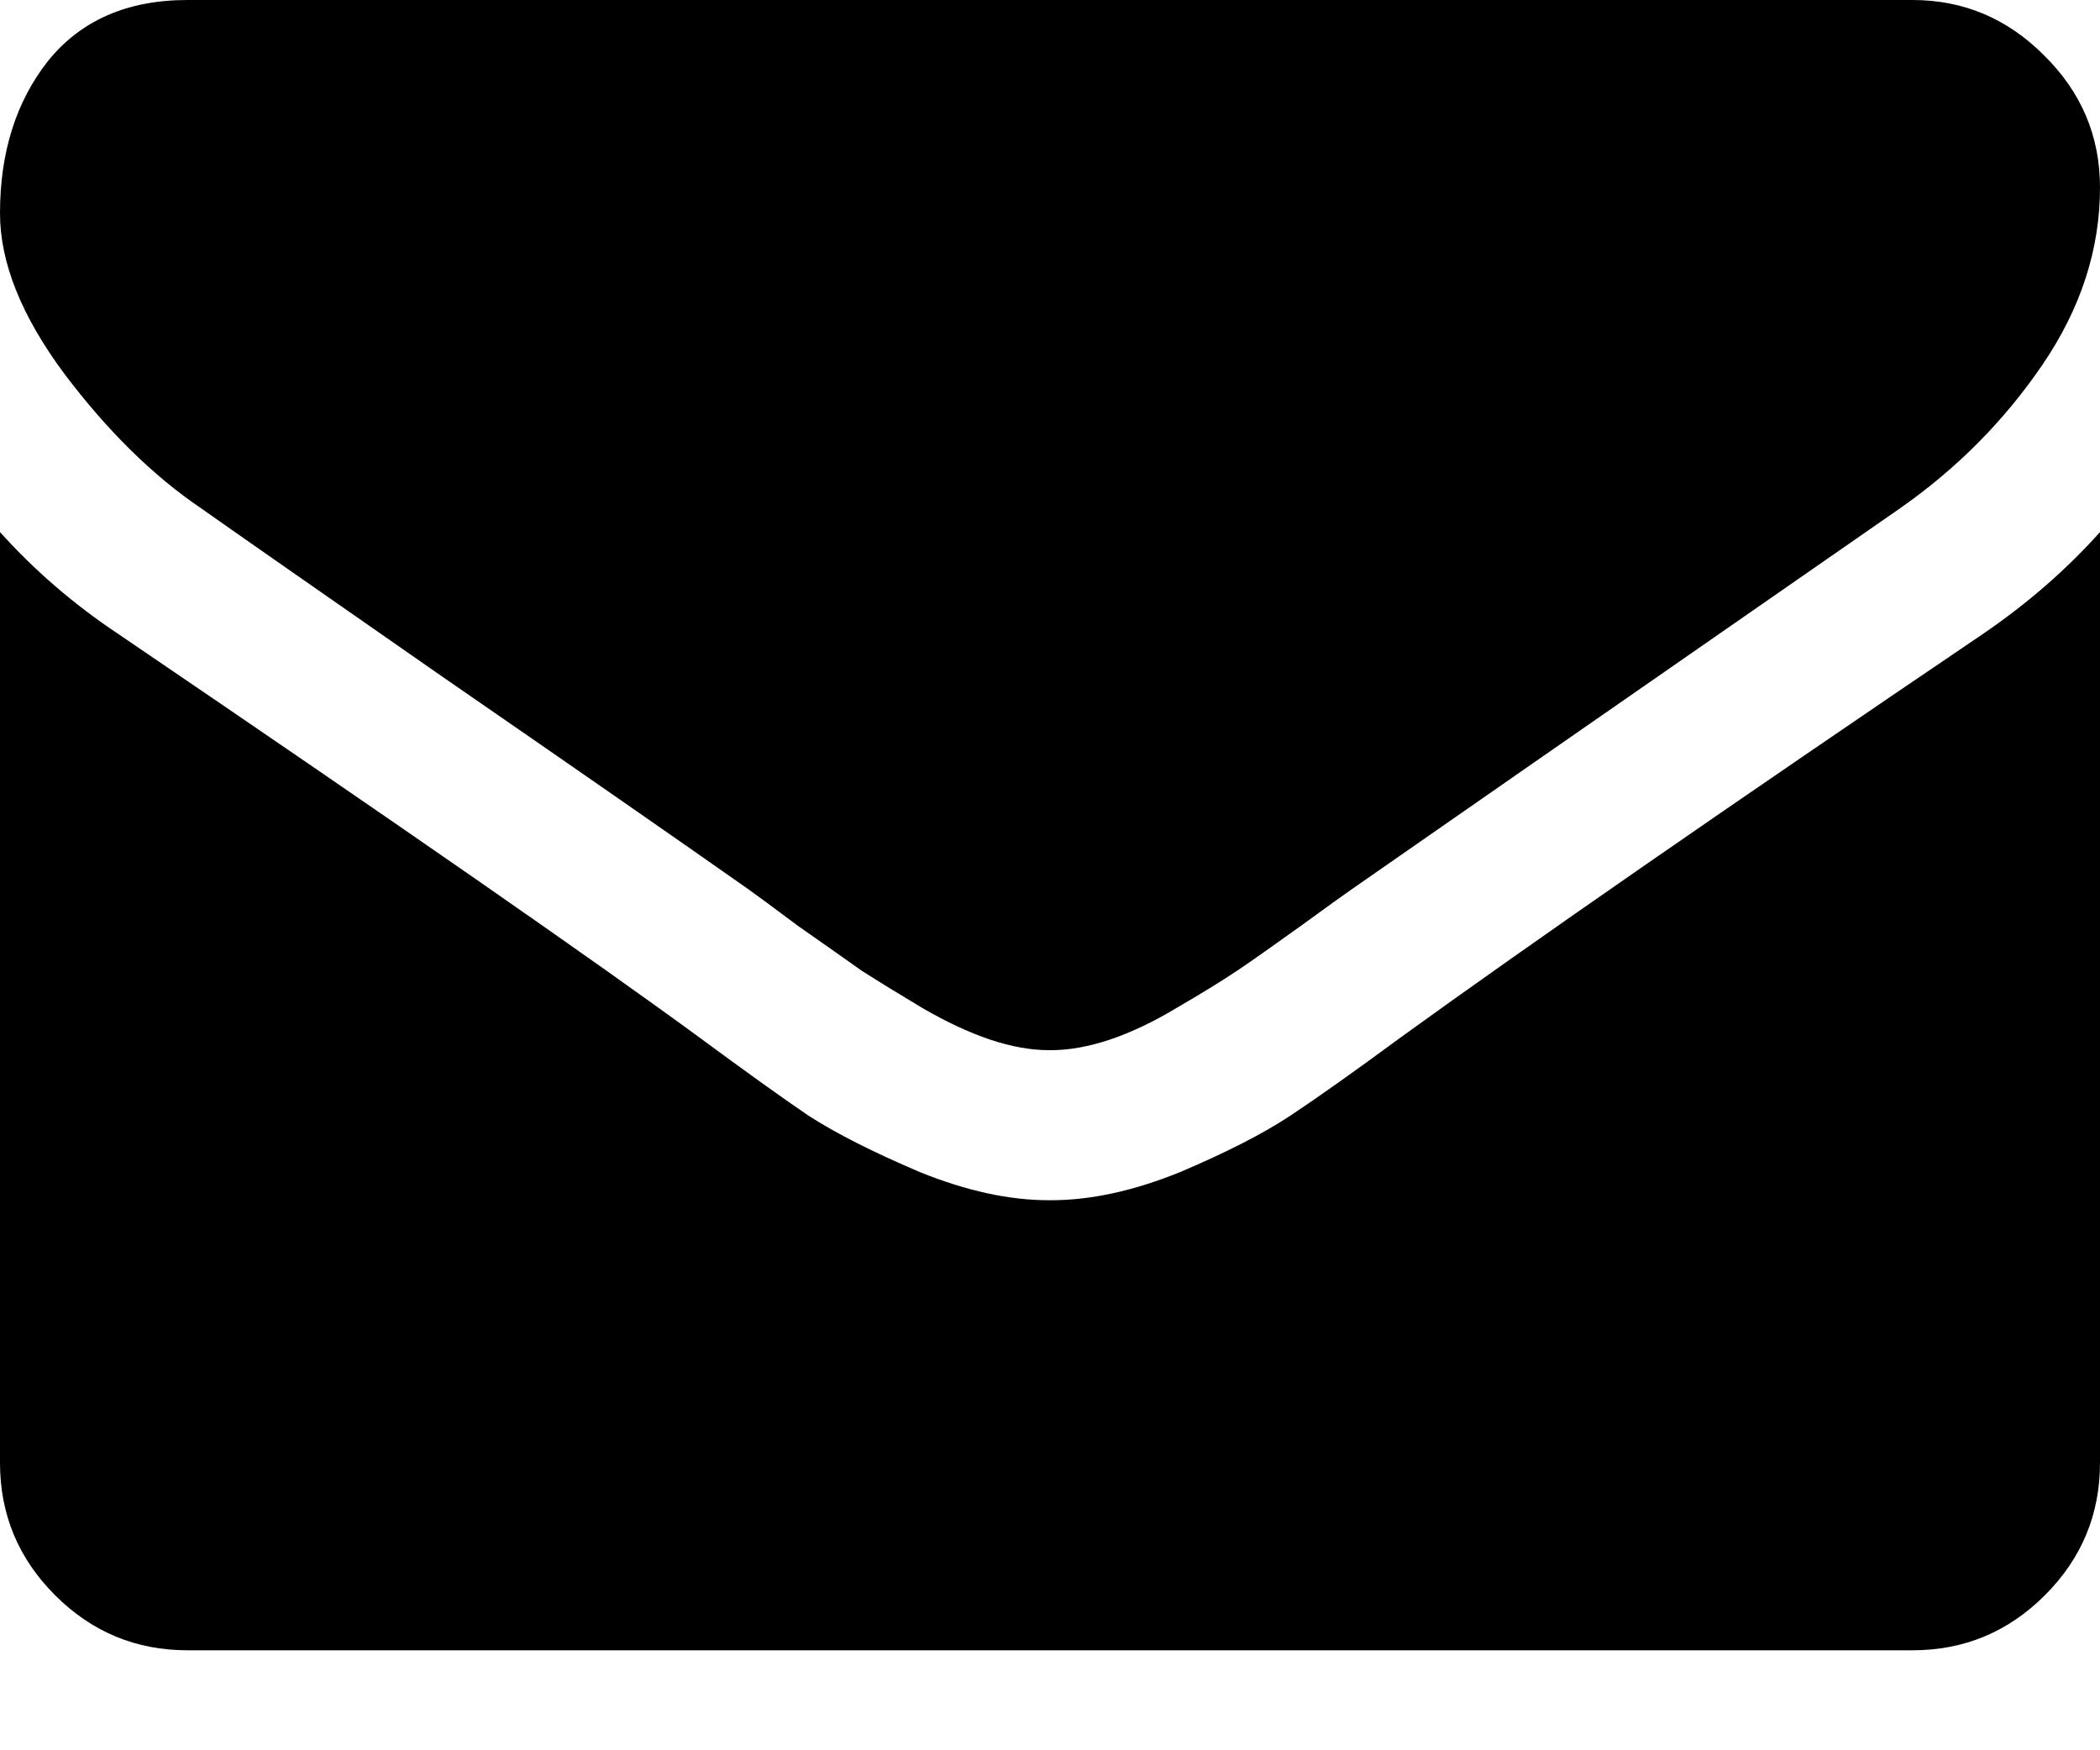 <svg width="18" height="15" viewBox="0 0 18 15" fill="none" xmlns="http://www.w3.org/2000/svg">
<path d="M18 4.56V12.536C18 12.978 17.843 13.356 17.528 13.671C17.213 13.986 16.835 14.143 16.393 14.143H1.607C1.165 14.143 0.787 13.986 0.472 13.671C0.157 13.356 0 12.978 0 12.536V4.56C0.295 4.888 0.633 5.18 1.015 5.434C3.439 7.081 5.103 8.237 6.007 8.9C6.388 9.181 6.696 9.402 6.931 9.562C7.172 9.717 7.49 9.877 7.885 10.045C8.28 10.205 8.648 10.286 8.99 10.286H9.01C9.352 10.286 9.72 10.205 10.115 10.045C10.51 9.877 10.825 9.717 11.059 9.562C11.3 9.402 11.612 9.181 11.993 8.9C13.132 8.076 14.799 6.921 16.995 5.434C17.377 5.173 17.712 4.882 18 4.56ZM18 1.607C18 2.136 17.836 2.642 17.508 3.124C17.18 3.606 16.771 4.018 16.282 4.359C13.764 6.107 12.197 7.195 11.582 7.624C11.514 7.671 11.37 7.775 11.15 7.935C10.935 8.089 10.755 8.217 10.607 8.317C10.466 8.411 10.292 8.518 10.085 8.638C9.884 8.759 9.693 8.849 9.512 8.91C9.331 8.97 9.164 9 9.01 9H8.99C8.836 9 8.669 8.97 8.488 8.91C8.307 8.849 8.113 8.759 7.905 8.638C7.704 8.518 7.53 8.411 7.383 8.317C7.242 8.217 7.061 8.089 6.84 7.935C6.626 7.775 6.485 7.671 6.419 7.624C5.809 7.195 4.932 6.586 3.787 5.796C2.642 4.999 1.955 4.52 1.728 4.359C1.312 4.078 0.921 3.693 0.552 3.204C0.184 2.709 0 2.25 0 1.828C0 1.306 0.137 0.871 0.412 0.522C0.693 0.174 1.092 0 1.607 0H16.393C16.828 0 17.203 0.157 17.518 0.472C17.839 0.787 18 1.165 18 1.607Z" fill="black"/>
</svg>
